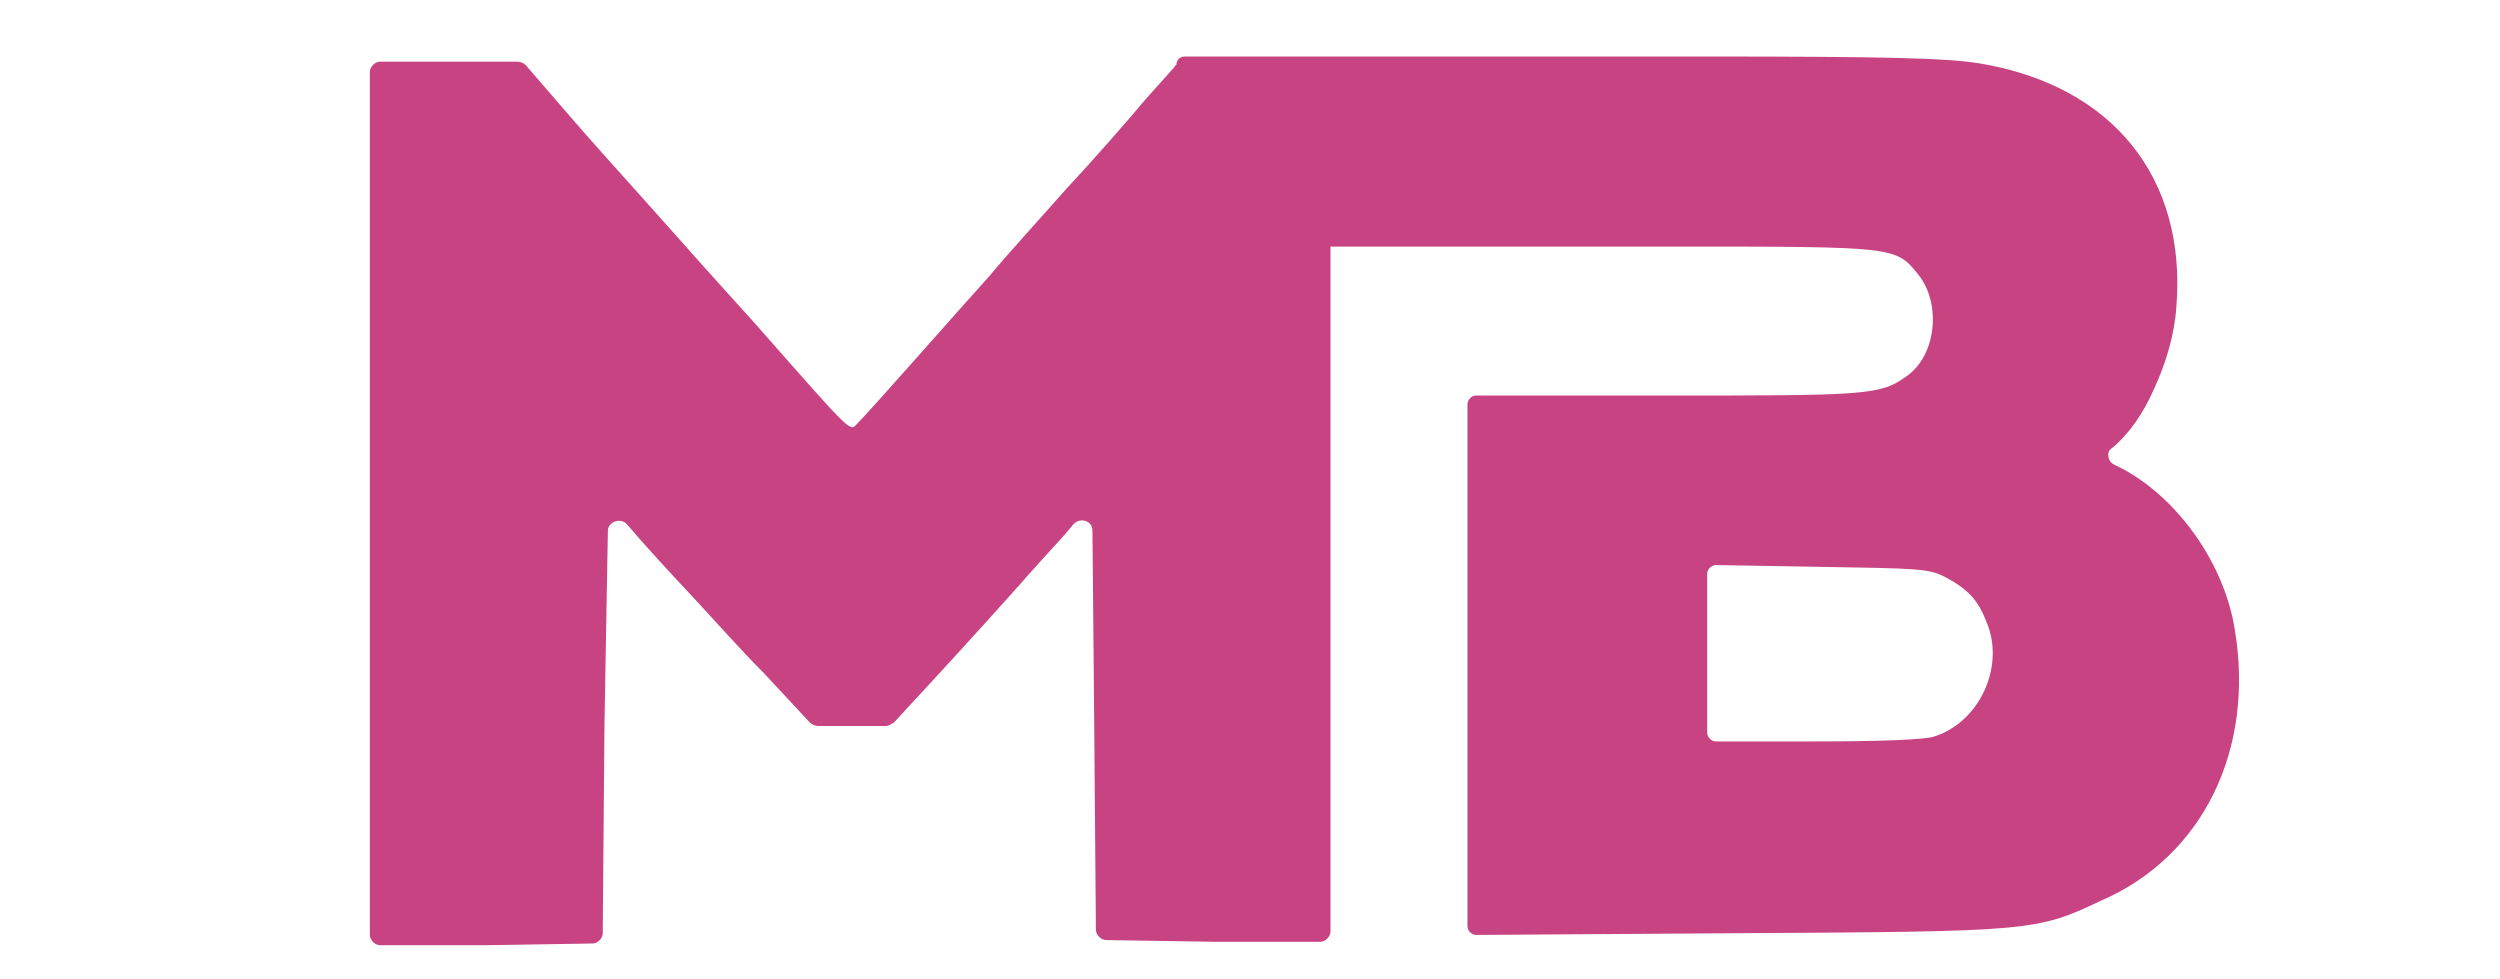 <svg xmlns="http://www.w3.org/2000/svg" xmlns:xlink="http://www.w3.org/1999/xlink" id="Layer_1" x="0px" y="0px" viewBox="0 0 146 57.2" style="enable-background:new 0 0 146 57.2;" xml:space="preserve"><style type="text/css">	.st0{fill:#C74382;}</style><path class="st0" d="M130.5,36.7c-0.6-3.7-3.2-7.5-6.5-9.3l-0.6-0.3c-0.3-0.2-0.4-0.7-0.1-0.9c1-0.8,1.9-2.1,2.5-3.5 c0.7-1.5,1.2-3.2,1.3-4.8c0.6-7.5-3.7-12.9-11.5-14.2c-1.9-0.3-5-0.4-16.2-0.4H69.2c-0.3,0-0.5,0.2-0.5,0.5c0,0-0.1,0-0.1,0.1 l-1.7,1.9c-1,1.2-3.1,3.6-4.6,5.2c-1.5,1.7-3.6,4-4.5,5.1c-1.9,2.1-6.9,7.8-7.7,8.6c-0.5,0.5-0.1,0.9-6-5.8c-0.9-1-2.9-3.2-4.4-4.9 c-4-4.5-4.7-5.2-7.1-8l-1.9-2.2c-0.1-0.1-0.3-0.2-0.5-0.2h-8c-0.3,0-0.6,0.3-0.6,0.6v50.4c0,0.3,0.3,0.6,0.6,0.6h6.2l6.2-0.1 c0.3,0,0.6-0.3,0.6-0.6l0.1-12.1L35.5,31c0-0.5,0.7-0.8,1.1-0.4c1.1,1.3,2.4,2.7,3.8,4.2c1.4,1.5,2.8,3.1,4.2,4.5l2.7,2.9 c0.1,0.1,0.3,0.2,0.5,0.2h3.9c0.2,0,0.3-0.1,0.5-0.2l1.2-1.3c1.3-1.4,3.6-3.9,6.1-6.7c0.6-0.7,1.8-2,2.7-3l0.5-0.6 c0.4-0.4,1.1-0.2,1.1,0.4l0.1,11.1L64,54.3c0,0.3,0.3,0.6,0.6,0.6l6.3,0.1h6.2c0.3,0,0.6-0.3,0.6-0.6v-40h19.9 c13.1,0,13.1,0,14.4,1.6c1.4,1.7,1.1,4.8-0.7,6c-1.5,1.1-2.5,1.1-14.2,1.1H86.2c-0.3,0-0.5,0.3-0.5,0.5v30.5c0,0.3,0.3,0.5,0.5,0.5 l15.1-0.1c17.3-0.1,17.6-0.1,21.4-1.9C128.7,50,131.7,43.7,130.5,36.7z M113,43c-0.5,0.2-3.2,0.3-7.1,0.3h-5.7 c-0.3,0-0.5-0.3-0.5-0.5v-9.3c0-0.3,0.3-0.5,0.5-0.5l5.9,0.1c6,0.1,6.5,0.1,7.5,0.6c1.3,0.7,1.9,1.3,2.4,2.6 C117.1,38.8,115.7,42.1,113,43z"></path></svg>